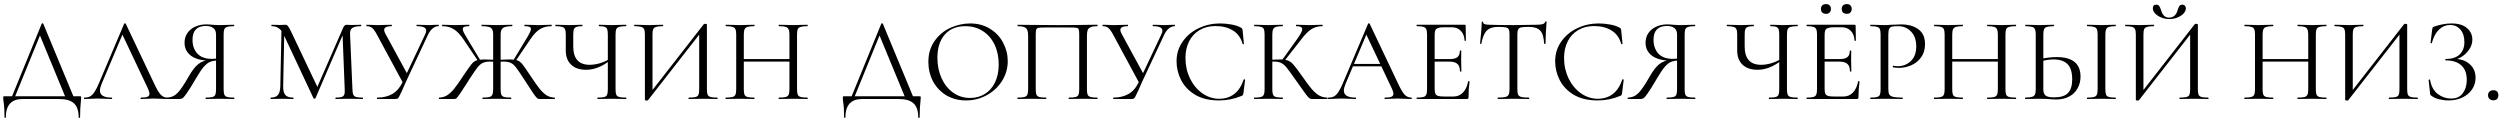 <?xml version="1.0" encoding="UTF-8"?> <svg xmlns="http://www.w3.org/2000/svg" width="505" height="24" viewBox="0 0 505 24" fill="none"><path d="M8.428 4.784C8.444 4.736 8.492 4.712 8.572 4.712C8.668 4.712 8.724 4.736 8.74 4.784L15.052 20H13.372L7.9 6.752L8.572 5.936L2.836 20H2.212L8.428 4.784ZM0.916 23.696C0.916 22.4 0.852 21.368 0.724 20.6C0.676 20.296 0.652 20 0.652 19.712C0.652 19.584 0.668 19.512 0.7 19.496C0.732 19.464 0.804 19.448 0.916 19.448H16.132C16.26 19.448 16.332 19.464 16.348 19.496C16.38 19.512 16.396 19.584 16.396 19.712C16.396 19.792 16.38 20.008 16.348 20.36C16.236 21.256 16.18 22.368 16.18 23.696C16.18 23.776 16.132 23.816 16.036 23.816C15.94 23.816 15.892 23.776 15.892 23.696C15.892 22.416 15.58 21.48 14.956 20.888C14.332 20.296 13.316 20 11.908 20H4.564C2.308 20 1.18 21.232 1.18 23.696C1.18 23.776 1.132 23.816 1.036 23.816C0.956 23.816 0.916 23.776 0.916 23.696ZM17.067 20C16.987 20 16.947 19.952 16.947 19.856C16.947 19.76 16.987 19.712 17.067 19.712C17.515 19.712 17.891 19.632 18.195 19.472C18.515 19.296 18.811 19 19.083 18.584C19.371 18.152 19.683 17.536 20.019 16.736L25.083 4.784C25.115 4.736 25.171 4.712 25.251 4.712C25.331 4.712 25.379 4.736 25.395 4.784L31.059 16.712C31.603 17.896 32.067 18.696 32.451 19.112C32.835 19.512 33.291 19.712 33.819 19.712C33.883 19.712 33.915 19.76 33.915 19.856C33.915 19.952 33.883 20 33.819 20C33.515 20 33.043 19.984 32.403 19.952C31.763 19.92 31.299 19.904 31.011 19.904C30.659 19.904 30.211 19.92 29.667 19.952C29.155 19.984 28.763 20 28.491 20C28.427 20 28.395 19.952 28.395 19.856C28.395 19.76 28.427 19.712 28.491 19.712C29.099 19.712 29.531 19.656 29.787 19.544C30.059 19.432 30.195 19.232 30.195 18.944C30.195 18.704 30.099 18.368 29.907 17.936L24.579 6.68L25.179 5.936L20.523 16.952C20.299 17.496 20.187 17.944 20.187 18.296C20.187 19.24 20.971 19.712 22.539 19.712C22.619 19.712 22.659 19.76 22.659 19.856C22.659 19.952 22.619 20 22.539 20C22.251 20 21.835 19.984 21.291 19.952C20.683 19.92 20.155 19.904 19.707 19.904C19.291 19.904 18.811 19.92 18.267 19.952C17.787 19.984 17.387 20 17.067 20ZM47.286 19.712C47.319 19.712 47.334 19.76 47.334 19.856C47.334 19.952 47.319 20 47.286 20C46.758 20 46.35 19.992 46.062 19.976L44.431 19.952L42.751 19.976C42.462 19.992 42.071 20 41.575 20C41.542 20 41.526 19.952 41.526 19.856C41.526 19.76 41.542 19.712 41.575 19.712C42.182 19.712 42.63 19.672 42.919 19.592C43.206 19.512 43.398 19.36 43.495 19.136C43.59 18.896 43.639 18.536 43.639 18.056V12.104L44.071 12.224C43.431 12.224 42.895 12.312 42.462 12.488C42.047 12.648 41.606 12.992 41.142 13.52C40.694 14.048 40.151 14.864 39.511 15.968C38.727 17.312 38.127 18.272 37.711 18.848C37.31 19.424 37.023 19.76 36.846 19.856C36.67 19.952 36.455 20 36.199 20H33.727C33.678 20 33.654 19.952 33.654 19.856C33.654 19.76 33.678 19.712 33.727 19.712C34.559 19.696 35.279 19.376 35.886 18.752C36.495 18.112 37.23 17.024 38.094 15.488C38.798 14.256 39.455 13.408 40.062 12.944C40.67 12.464 41.431 12.184 42.343 12.104L42.511 12.272C40.815 12.256 39.519 11.928 38.623 11.288C37.727 10.632 37.279 9.744 37.279 8.624C37.279 7.904 37.462 7.264 37.831 6.704C38.215 6.144 38.734 5.712 39.391 5.408C40.062 5.088 40.815 4.928 41.647 4.928C42.014 4.928 42.438 4.952 42.919 5C43.111 5.016 43.334 5.032 43.59 5.048C43.846 5.064 44.127 5.072 44.431 5.072C44.846 5.072 45.391 5.056 46.062 5.024L47.263 5C47.294 5 47.31 5.048 47.31 5.144C47.31 5.24 47.294 5.288 47.263 5.288C46.639 5.288 46.182 5.336 45.895 5.432C45.623 5.512 45.431 5.664 45.319 5.888C45.222 6.112 45.175 6.464 45.175 6.944V18.056C45.175 18.536 45.222 18.896 45.319 19.136C45.431 19.36 45.63 19.512 45.919 19.592C46.206 19.672 46.663 19.712 47.286 19.712ZM38.886 8.024C38.886 9.176 39.215 10.112 39.87 10.832C40.542 11.536 41.502 11.888 42.751 11.888C43.327 11.888 43.782 11.84 44.118 11.744L43.639 11.912V6.992C43.639 6.352 43.447 5.904 43.062 5.648C42.678 5.376 42.199 5.24 41.623 5.24C39.798 5.24 38.886 6.168 38.886 8.024ZM56.865 5.552L57.441 5.6L57.202 17.384C57.185 18.232 57.33 18.832 57.633 19.184C57.938 19.536 58.474 19.712 59.242 19.712C59.273 19.712 59.289 19.76 59.289 19.856C59.289 19.952 59.273 20 59.242 20C58.794 20 58.45 19.992 58.209 19.976L56.913 19.952L55.666 19.976C55.441 19.992 55.121 20 54.706 20C54.673 20 54.657 19.952 54.657 19.856C54.657 19.76 54.673 19.712 54.706 19.712C55.377 19.712 55.858 19.536 56.145 19.184C56.45 18.816 56.609 18.216 56.626 17.384L56.865 5.552ZM73.257 19.712C73.305 19.712 73.329 19.76 73.329 19.856C73.329 19.952 73.305 20 73.257 20C72.761 20 72.37 19.992 72.082 19.976L70.425 19.952L68.889 19.976C68.633 19.992 68.273 20 67.809 20C67.778 20 67.761 19.952 67.761 19.856C67.761 19.76 67.778 19.712 67.809 19.712C68.353 19.712 68.754 19.672 69.01 19.592C69.281 19.496 69.457 19.336 69.537 19.112C69.633 18.888 69.665 18.536 69.633 18.056L69.177 6.464L69.969 5.36L63.73 19.832C63.697 19.896 63.633 19.928 63.538 19.928C63.458 19.928 63.386 19.896 63.322 19.832L57.297 6.992C57.026 6.4 56.69 5.968 56.289 5.696C55.906 5.424 55.434 5.288 54.873 5.288C54.842 5.288 54.825 5.24 54.825 5.144C54.825 5.048 54.842 5 54.873 5L55.761 5.024C55.922 5.04 56.145 5.048 56.434 5.048C56.721 5.048 56.962 5.04 57.154 5.024C57.361 5.008 57.522 5 57.633 5C57.842 5 58.01 5.08 58.138 5.24C58.282 5.384 58.481 5.72 58.737 6.248L64.21 17.768L63.465 19.016L69.322 5.6C69.498 5.2 69.737 5 70.041 5C70.121 5 70.234 5.008 70.377 5.024C70.537 5.04 70.746 5.048 71.001 5.048L72.129 5.024C72.305 5.008 72.57 5 72.921 5C72.954 5 72.969 5.048 72.969 5.144C72.969 5.24 72.954 5.288 72.921 5.288C72.106 5.288 71.522 5.408 71.169 5.648C70.834 5.872 70.681 6.304 70.713 6.944L71.194 18.056C71.21 18.552 71.266 18.912 71.362 19.136C71.474 19.36 71.665 19.512 71.938 19.592C72.21 19.672 72.65 19.712 73.257 19.712ZM85.881 6.944C86.025 6.656 86.097 6.408 86.097 6.2C86.097 5.896 85.945 5.672 85.641 5.528C85.337 5.368 84.857 5.288 84.201 5.288C84.153 5.288 84.129 5.24 84.129 5.144C84.129 5.048 84.153 5 84.201 5L85.185 5.024C85.729 5.056 86.225 5.072 86.673 5.072C86.945 5.072 87.273 5.056 87.657 5.024L88.593 5C88.625 5 88.641 5.048 88.641 5.144C88.641 5.24 88.625 5.288 88.593 5.288C88.177 5.288 87.777 5.44 87.393 5.744C87.025 6.048 86.705 6.488 86.433 7.064L81.969 16.592C81.617 17.344 81.345 17.96 81.153 18.44C80.913 18.968 80.737 19.328 80.625 19.52C80.529 19.712 80.425 19.84 80.313 19.904C80.201 19.968 80.041 20 79.833 20H76.209C76.161 20 76.137 19.952 76.137 19.856C76.137 19.76 76.161 19.712 76.209 19.712C77.393 19.712 78.417 19.464 79.281 18.968C80.145 18.456 80.841 17.632 81.369 16.496L85.881 6.944ZM76.137 6.992C75.801 6.352 75.489 5.912 75.201 5.672C74.913 5.416 74.529 5.288 74.049 5.288C74.017 5.288 74.001 5.24 74.001 5.144C74.001 5.048 74.017 5 74.049 5L75.009 5.024C75.489 5.056 75.897 5.072 76.233 5.072C76.825 5.072 77.457 5.056 78.129 5.024L79.089 5C79.137 5 79.161 5.048 79.161 5.144C79.161 5.24 79.137 5.288 79.089 5.288C78.097 5.288 77.601 5.544 77.601 6.056C77.601 6.248 77.673 6.48 77.817 6.752L82.401 15.176L81.489 16.904L76.137 6.992ZM97.504 20C97.472 20 97.457 19.952 97.457 19.856C97.457 19.76 97.472 19.712 97.504 19.712C98.129 19.712 98.585 19.672 98.873 19.592C99.16 19.512 99.353 19.36 99.448 19.136C99.561 18.896 99.617 18.536 99.617 18.056V6.944C99.617 6.48 99.544 6.136 99.4 5.912C99.272 5.672 99.049 5.512 98.728 5.432C98.409 5.336 97.936 5.288 97.312 5.288C97.281 5.288 97.264 5.24 97.264 5.144C97.264 5.048 97.281 5 97.312 5L98.609 5.024C99.344 5.056 99.921 5.072 100.336 5.072C100.8 5.072 101.416 5.056 102.184 5.024L103.456 5C103.488 5 103.504 5.048 103.504 5.144C103.504 5.24 103.488 5.288 103.456 5.288C102.56 5.288 101.944 5.408 101.608 5.648C101.288 5.872 101.128 6.32 101.128 6.992V18.056C101.128 18.536 101.176 18.896 101.272 19.136C101.384 19.36 101.576 19.512 101.848 19.592C102.136 19.672 102.592 19.712 103.216 19.712C103.264 19.712 103.288 19.76 103.288 19.856C103.288 19.952 103.264 20 103.216 20C102.72 20 102.328 19.992 102.04 19.976L100.336 19.952L98.704 19.976C98.416 19.992 98.016 20 97.504 20ZM88.697 20C88.665 20 88.648 19.952 88.648 19.856C88.648 19.76 88.665 19.712 88.697 19.712C89.305 19.696 89.841 19.544 90.305 19.256C90.784 18.952 91.249 18.528 91.697 17.984C92.144 17.424 92.737 16.592 93.472 15.488L93.737 15.08C94.424 14.056 94.921 13.36 95.225 12.992C95.528 12.608 95.856 12.352 96.209 12.224C96.576 12.08 97.105 12.008 97.793 12.008C98.32 12.008 99.088 12.032 100.096 12.08L100.072 12.512C99.912 12.496 99.745 12.48 99.569 12.464C99.392 12.448 99.209 12.44 99.016 12.44C98.392 12.44 97.897 12.528 97.528 12.704C97.177 12.864 96.825 13.16 96.472 13.592C96.136 14.024 95.6 14.8 94.865 15.92L94.385 16.688C93.793 17.616 93.312 18.352 92.945 18.896C92.576 19.424 92.329 19.744 92.201 19.856C92.073 19.952 91.912 20 91.721 20H88.697ZM93.641 7.976C92.969 6.984 92.305 6.288 91.648 5.888C91.008 5.488 90.24 5.288 89.344 5.288C89.312 5.288 89.296 5.24 89.296 5.144C89.296 5.048 89.312 5 89.344 5L90.233 5.024C90.808 5.056 91.361 5.072 91.888 5.072C92.416 5.072 93.001 5.056 93.641 5.024L94.745 5C94.793 5 94.817 5.048 94.817 5.144C94.817 5.24 94.793 5.288 94.745 5.288C94.296 5.288 93.969 5.336 93.76 5.432C93.569 5.512 93.472 5.656 93.472 5.864C93.472 6.056 93.552 6.312 93.713 6.632C93.888 6.952 94.16 7.416 94.528 8.024L97.025 12.176L96.617 12.392L93.641 7.976ZM109 20C108.808 20 108.64 19.944 108.496 19.832C108.352 19.704 108.104 19.392 107.752 18.896C107.416 18.384 106.776 17.408 105.832 15.968C105.096 14.832 104.56 14.048 104.224 13.616C103.888 13.168 103.536 12.864 103.168 12.704C102.816 12.528 102.32 12.44 101.68 12.44C101.504 12.44 101.328 12.448 101.152 12.464C100.976 12.48 100.816 12.496 100.672 12.512L100.648 12.08C101.64 12.032 102.4 12.008 102.928 12.008C103.632 12.008 104.16 12.072 104.512 12.2C104.864 12.328 105.192 12.576 105.496 12.944C105.8 13.312 106.296 14.016 106.984 15.056L107.272 15.488C107.992 16.576 108.576 17.4 109.024 17.96C109.488 18.52 109.952 18.952 110.416 19.256C110.896 19.544 111.432 19.696 112.024 19.712C112.072 19.712 112.096 19.76 112.096 19.856C112.096 19.952 112.072 20 112.024 20H109ZM103.696 12.176L106.192 8.048C106.56 7.456 106.824 6.992 106.984 6.656C107.16 6.32 107.248 6.056 107.248 5.864C107.248 5.656 107.152 5.512 106.96 5.432C106.768 5.336 106.448 5.288 106 5.288C105.952 5.288 105.928 5.24 105.928 5.144C105.928 5.048 105.952 5 106 5L107.104 5.024C107.744 5.056 108.328 5.072 108.856 5.072C109.384 5.072 109.936 5.056 110.512 5.024L111.4 5C111.432 5 111.448 5.048 111.448 5.144C111.448 5.24 111.432 5.288 111.4 5.288C110.504 5.288 109.728 5.488 109.072 5.888C108.416 6.288 107.76 6.984 107.104 7.976L104.104 12.392L103.696 12.176ZM122.782 6.992C122.782 6.512 122.742 6.16 122.662 5.936C122.582 5.696 122.414 5.528 122.158 5.432C121.918 5.336 121.534 5.288 121.006 5.288C120.974 5.288 120.958 5.24 120.958 5.144C120.958 5.048 120.974 5 121.006 5L122.062 5.024C122.702 5.056 123.214 5.072 123.598 5.072C124.03 5.072 124.582 5.056 125.254 5.024L126.454 5C126.502 5 126.526 5.048 126.526 5.144C126.526 5.24 126.502 5.288 126.454 5.288C125.846 5.288 125.39 5.336 125.086 5.432C124.798 5.512 124.598 5.664 124.486 5.888C124.39 6.112 124.342 6.464 124.342 6.944V18.056C124.342 18.536 124.39 18.896 124.486 19.136C124.598 19.36 124.798 19.512 125.086 19.592C125.39 19.672 125.846 19.712 126.454 19.712C126.502 19.712 126.526 19.76 126.526 19.856C126.526 19.952 126.502 20 126.454 20C125.958 20 125.558 19.992 125.254 19.976L123.598 19.952L121.894 19.976C121.622 19.992 121.238 20 120.742 20C120.694 20 120.67 19.952 120.67 19.856C120.67 19.76 120.694 19.712 120.742 19.712C121.366 19.712 121.814 19.672 122.086 19.592C122.358 19.512 122.542 19.36 122.638 19.136C122.734 18.912 122.782 18.552 122.782 18.056V6.992ZM123.358 12.104C121.71 13.432 120.054 14.096 118.39 14.096C117.094 14.096 116.086 13.752 115.366 13.064C114.646 12.376 114.286 11.424 114.286 10.208V6.944C114.286 6.464 114.23 6.112 114.118 5.888C114.022 5.664 113.83 5.512 113.542 5.432C113.27 5.336 112.838 5.288 112.246 5.288C112.198 5.288 112.174 5.24 112.174 5.144C112.174 5.048 112.198 5 112.246 5L113.254 5.024C113.894 5.056 114.47 5.072 114.982 5.072C115.462 5.072 116.022 5.056 116.662 5.024L117.598 5C117.646 5 117.67 5.048 117.67 5.144C117.67 5.24 117.646 5.288 117.598 5.288C117.086 5.288 116.702 5.336 116.446 5.432C116.19 5.528 116.014 5.696 115.918 5.936C115.838 6.16 115.798 6.512 115.798 6.992V9.368C115.798 11.848 116.902 13.088 119.11 13.088C120.39 13.088 121.734 12.704 123.142 11.936L123.358 12.104ZM142.172 4.88C142.22 4.832 142.308 4.808 142.436 4.808C142.676 4.808 142.796 4.864 142.796 4.976V18.056C142.796 18.536 142.844 18.896 142.94 19.136C143.052 19.36 143.252 19.512 143.54 19.592C143.828 19.672 144.276 19.712 144.884 19.712C144.932 19.712 144.956 19.76 144.956 19.856C144.956 19.952 144.932 20 144.884 20C144.388 20 143.988 19.992 143.684 19.976L142.028 19.952L140.276 19.976C140.004 19.992 139.628 20 139.148 20C139.1 20 139.076 19.952 139.076 19.856C139.076 19.76 139.1 19.712 139.148 19.712C139.772 19.712 140.228 19.672 140.516 19.592C140.804 19.512 140.996 19.36 141.092 19.136C141.188 18.912 141.236 18.552 141.236 18.056V6.32L141.692 6.416L130.916 20.216C130.868 20.28 130.772 20.312 130.628 20.312C130.388 20.312 130.268 20.256 130.268 20.144V6.944C130.268 6.464 130.212 6.112 130.1 5.888C130.004 5.664 129.804 5.512 129.5 5.432C129.212 5.336 128.764 5.288 128.156 5.288C128.124 5.288 128.108 5.24 128.108 5.144C128.108 5.048 128.124 5 128.156 5L129.404 5.024C130.076 5.056 130.62 5.072 131.036 5.072C131.5 5.072 132.084 5.056 132.788 5.024L133.916 5C133.948 5 133.964 5.048 133.964 5.144C133.964 5.24 133.948 5.288 133.916 5.288C133.292 5.288 132.836 5.336 132.548 5.432C132.26 5.512 132.06 5.664 131.948 5.888C131.852 6.112 131.804 6.464 131.804 6.944V18.824L131.372 18.728L142.172 4.88ZM159.466 6.992C159.466 6.512 159.41 6.16 159.298 5.936C159.202 5.696 159.01 5.528 158.722 5.432C158.434 5.336 157.978 5.288 157.354 5.288C157.306 5.288 157.282 5.24 157.282 5.144C157.282 5.048 157.306 5 157.354 5L158.506 5.024C159.21 5.056 159.794 5.072 160.258 5.072C160.69 5.072 161.242 5.056 161.914 5.024L163.09 5C163.138 5 163.162 5.048 163.162 5.144C163.162 5.24 163.138 5.288 163.09 5.288C162.482 5.288 162.034 5.336 161.746 5.432C161.458 5.512 161.258 5.664 161.146 5.888C161.05 6.112 161.002 6.464 161.002 6.944V18.056C161.002 18.536 161.05 18.896 161.146 19.136C161.258 19.36 161.458 19.512 161.746 19.592C162.034 19.672 162.482 19.712 163.09 19.712C163.138 19.712 163.162 19.76 163.162 19.856C163.162 19.952 163.138 20 163.09 20C162.594 20 162.202 19.992 161.914 19.976L160.258 19.952L158.506 19.976C158.218 19.992 157.834 20 157.354 20C157.306 20 157.282 19.952 157.282 19.856C157.282 19.76 157.306 19.712 157.354 19.712C157.978 19.712 158.434 19.672 158.722 19.592C159.01 19.512 159.202 19.36 159.298 19.136C159.41 18.896 159.466 18.536 159.466 18.056V6.992ZM149.41 11.936H160.138V12.44H149.41V11.936ZM148.714 6.944C148.714 6.464 148.658 6.112 148.546 5.888C148.45 5.664 148.258 5.512 147.97 5.432C147.682 5.336 147.234 5.288 146.626 5.288C146.594 5.288 146.578 5.24 146.578 5.144C146.578 5.048 146.594 5 146.626 5L147.85 5.024C148.522 5.056 149.058 5.072 149.458 5.072C149.922 5.072 150.506 5.056 151.21 5.024L152.362 5C152.394 5 152.41 5.048 152.41 5.144C152.41 5.24 152.394 5.288 152.362 5.288C151.754 5.288 151.298 5.336 150.994 5.432C150.706 5.528 150.506 5.696 150.394 5.936C150.298 6.16 150.25 6.512 150.25 6.992V18.056C150.25 18.536 150.298 18.896 150.394 19.136C150.506 19.36 150.706 19.512 150.994 19.592C151.282 19.672 151.738 19.712 152.362 19.712C152.394 19.712 152.41 19.76 152.41 19.856C152.41 19.952 152.394 20 152.362 20C151.866 20 151.474 19.992 151.186 19.976L149.458 19.952L147.802 19.976C147.514 19.992 147.114 20 146.602 20C146.57 20 146.554 19.952 146.554 19.856C146.554 19.76 146.57 19.712 146.602 19.712C147.21 19.712 147.658 19.672 147.946 19.592C148.25 19.512 148.45 19.36 148.546 19.136C148.658 18.896 148.714 18.536 148.714 18.056V6.944ZM178.022 4.784C178.038 4.736 178.086 4.712 178.166 4.712C178.262 4.712 178.318 4.736 178.334 4.784L184.646 20H182.966L177.494 6.752L178.166 5.936L172.43 20H171.806L178.022 4.784ZM170.51 23.696C170.51 22.4 170.446 21.368 170.318 20.6C170.27 20.296 170.246 20 170.246 19.712C170.246 19.584 170.262 19.512 170.294 19.496C170.326 19.464 170.398 19.448 170.51 19.448H185.726C185.854 19.448 185.926 19.464 185.942 19.496C185.974 19.512 185.99 19.584 185.99 19.712C185.99 19.792 185.974 20.008 185.942 20.36C185.83 21.256 185.774 22.368 185.774 23.696C185.774 23.776 185.726 23.816 185.63 23.816C185.534 23.816 185.486 23.776 185.486 23.696C185.486 22.416 185.174 21.48 184.55 20.888C183.926 20.296 182.91 20 181.502 20H174.158C171.902 20 170.774 21.232 170.774 23.696C170.774 23.776 170.726 23.816 170.63 23.816C170.55 23.816 170.51 23.776 170.51 23.696ZM195.139 20.288C193.651 20.288 192.323 19.944 191.155 19.256C190.003 18.552 189.107 17.608 188.467 16.424C187.843 15.224 187.531 13.92 187.531 12.512C187.531 10.864 187.947 9.456 188.779 8.288C189.611 7.104 190.675 6.216 191.971 5.624C193.283 5.032 194.619 4.736 195.979 4.736C197.499 4.736 198.835 5.096 199.987 5.816C201.139 6.52 202.019 7.456 202.627 8.624C203.251 9.792 203.563 11.032 203.563 12.344C203.563 13.8 203.179 15.136 202.411 16.352C201.643 17.568 200.611 18.528 199.315 19.232C198.035 19.936 196.643 20.288 195.139 20.288ZM195.979 19.784C197.067 19.784 198.043 19.52 198.907 18.992C199.787 18.464 200.475 17.696 200.971 16.688C201.483 15.664 201.739 14.44 201.739 13.016C201.739 11.512 201.459 10.176 200.899 9.008C200.339 7.84 199.547 6.928 198.523 6.272C197.515 5.616 196.331 5.288 194.971 5.288C193.211 5.288 191.835 5.856 190.843 6.992C189.851 8.128 189.355 9.688 189.355 11.672C189.355 13.176 189.635 14.552 190.195 15.8C190.755 17.032 191.539 18.008 192.547 18.728C193.555 19.432 194.699 19.784 195.979 19.784ZM221.65 19.712C221.698 19.712 221.722 19.76 221.722 19.856C221.722 19.952 221.698 20 221.65 20C221.138 20 220.738 19.992 220.45 19.976L218.818 19.952L217.114 19.976C216.826 19.992 216.434 20 215.938 20C215.89 20 215.866 19.952 215.866 19.856C215.866 19.76 215.89 19.712 215.938 19.712C216.546 19.712 216.994 19.672 217.282 19.592C217.57 19.512 217.762 19.36 217.858 19.136C217.954 18.896 218.002 18.536 218.002 18.056V7.04C218.002 6.496 217.97 6.136 217.906 5.96C217.858 5.784 217.722 5.672 217.498 5.624C217.274 5.576 216.818 5.552 216.13 5.552H211.21C210.49 5.552 210.01 5.576 209.77 5.624C209.53 5.672 209.378 5.792 209.314 5.984C209.25 6.16 209.218 6.512 209.218 7.04V18.056C209.218 18.536 209.266 18.896 209.362 19.136C209.474 19.36 209.666 19.512 209.938 19.592C210.226 19.672 210.682 19.712 211.306 19.712C211.338 19.712 211.354 19.76 211.354 19.856C211.354 19.952 211.338 20 211.306 20C210.81 20 210.418 19.992 210.13 19.976L208.402 19.952L206.77 19.976C206.482 19.992 206.082 20 205.57 20C205.538 20 205.522 19.952 205.522 19.856C205.522 19.76 205.538 19.712 205.57 19.712C206.178 19.712 206.626 19.672 206.914 19.592C207.218 19.512 207.418 19.36 207.514 19.136C207.626 18.896 207.682 18.536 207.682 18.056V7.232C207.682 6.736 207.626 6.352 207.514 6.08C207.418 5.808 207.218 5.608 206.914 5.48C206.61 5.352 206.17 5.288 205.594 5.288C205.562 5.288 205.546 5.24 205.546 5.144C205.546 5.048 205.562 5 205.594 5C206.138 5 206.658 5.008 207.154 5.024C209.234 5.056 211.418 5.072 213.706 5.072C215.786 5.072 218.17 5.048 220.858 5H221.65C221.698 5 221.722 5.048 221.722 5.144C221.722 5.24 221.698 5.288 221.65 5.288C221.074 5.288 220.634 5.352 220.33 5.48C220.026 5.608 219.818 5.808 219.706 6.08C219.61 6.352 219.562 6.736 219.562 7.232V18.056C219.562 18.536 219.61 18.896 219.706 19.136C219.818 19.36 220.018 19.512 220.306 19.592C220.594 19.672 221.042 19.712 221.65 19.712ZM234.592 6.944C234.736 6.656 234.808 6.408 234.808 6.2C234.808 5.896 234.656 5.672 234.352 5.528C234.048 5.368 233.568 5.288 232.912 5.288C232.864 5.288 232.84 5.24 232.84 5.144C232.84 5.048 232.864 5 232.912 5L233.896 5.024C234.44 5.056 234.936 5.072 235.384 5.072C235.656 5.072 235.984 5.056 236.368 5.024L237.304 5C237.336 5 237.352 5.048 237.352 5.144C237.352 5.24 237.336 5.288 237.304 5.288C236.888 5.288 236.488 5.44 236.104 5.744C235.736 6.048 235.416 6.488 235.144 7.064L230.68 16.592C230.328 17.344 230.056 17.96 229.864 18.44C229.624 18.968 229.448 19.328 229.336 19.52C229.24 19.712 229.136 19.84 229.024 19.904C228.912 19.968 228.752 20 228.544 20H224.92C224.872 20 224.848 19.952 224.848 19.856C224.848 19.76 224.872 19.712 224.92 19.712C226.104 19.712 227.128 19.464 227.992 18.968C228.856 18.456 229.552 17.632 230.08 16.496L234.592 6.944ZM224.848 6.992C224.512 6.352 224.2 5.912 223.912 5.672C223.624 5.416 223.24 5.288 222.76 5.288C222.728 5.288 222.712 5.24 222.712 5.144C222.712 5.048 222.728 5 222.76 5L223.72 5.024C224.2 5.056 224.608 5.072 224.944 5.072C225.536 5.072 226.168 5.056 226.84 5.024L227.8 5C227.848 5 227.872 5.048 227.872 5.144C227.872 5.24 227.848 5.288 227.8 5.288C226.808 5.288 226.312 5.544 226.312 6.056C226.312 6.248 226.384 6.48 226.528 6.752L231.112 15.176L230.2 16.904L224.848 6.992ZM246.448 4.736C247.216 4.736 247.992 4.808 248.776 4.952C249.56 5.096 250.184 5.304 250.648 5.576C250.792 5.64 250.88 5.712 250.912 5.792C250.96 5.856 250.992 5.976 251.008 6.152L251.272 8.84C251.272 8.888 251.232 8.92 251.152 8.936C251.072 8.936 251.024 8.912 251.008 8.864C250.656 7.632 250 6.728 249.04 6.152C248.096 5.56 246.92 5.264 245.512 5.264C244.296 5.264 243.232 5.536 242.32 6.08C241.408 6.608 240.704 7.36 240.208 8.336C239.712 9.312 239.464 10.44 239.464 11.72C239.464 13.208 239.768 14.584 240.376 15.848C241 17.112 241.832 18.112 242.872 18.848C243.928 19.584 245.064 19.952 246.28 19.952C247.432 19.952 248.432 19.64 249.28 19.016C250.128 18.376 250.776 17.4 251.224 16.088C251.224 16.04 251.256 16.016 251.32 16.016C251.368 16.016 251.408 16.024 251.44 16.04C251.488 16.056 251.512 16.08 251.512 16.112L251.176 18.824C251.144 19.016 251.104 19.144 251.056 19.208C251.024 19.256 250.936 19.312 250.792 19.376C249.352 19.984 247.832 20.288 246.232 20.288C244.312 20.288 242.704 19.904 241.408 19.136C240.128 18.352 239.184 17.36 238.576 16.16C237.968 14.96 237.664 13.696 237.664 12.368C237.664 10.896 238.072 9.576 238.888 8.408C239.704 7.24 240.784 6.336 242.128 5.696C243.472 5.056 244.912 4.736 246.448 4.736ZM265.071 20C264.847 20 264.647 19.944 264.471 19.832C264.311 19.704 264.039 19.384 263.655 18.872C263.271 18.36 262.583 17.392 261.591 15.968C260.807 14.848 260.239 14.072 259.887 13.64C259.535 13.208 259.175 12.904 258.807 12.728C258.439 12.536 257.943 12.44 257.319 12.44C257.111 12.44 256.919 12.448 256.743 12.464C256.567 12.48 256.415 12.496 256.287 12.512L256.263 12.08C257.271 12.032 258.055 12.008 258.615 12.008C259.303 12.008 259.831 12.088 260.199 12.248C260.567 12.392 260.911 12.648 261.231 13.016C261.567 13.384 262.087 14.064 262.791 15.056L263.103 15.488C263.855 16.56 264.463 17.376 264.927 17.936C265.391 18.48 265.871 18.912 266.367 19.232C266.879 19.536 267.455 19.696 268.095 19.712C268.127 19.712 268.143 19.76 268.143 19.856C268.143 19.952 268.127 20 268.095 20H265.071ZM253.359 20C253.327 20 253.311 19.952 253.311 19.856C253.311 19.76 253.327 19.712 253.359 19.712C253.967 19.712 254.415 19.672 254.703 19.592C254.991 19.512 255.183 19.36 255.279 19.136C255.391 18.896 255.447 18.536 255.447 18.056V6.944C255.447 6.464 255.399 6.112 255.303 5.888C255.207 5.664 255.015 5.512 254.727 5.432C254.439 5.336 253.991 5.288 253.383 5.288C253.351 5.288 253.335 5.24 253.335 5.144C253.335 5.048 253.351 5 253.383 5L254.559 5.024C255.231 5.056 255.775 5.072 256.191 5.072C256.655 5.072 257.239 5.056 257.943 5.024L259.095 5C259.127 5 259.143 5.048 259.143 5.144C259.143 5.24 259.127 5.288 259.095 5.288C258.487 5.288 258.039 5.336 257.751 5.432C257.463 5.528 257.263 5.696 257.151 5.936C257.055 6.16 257.007 6.512 257.007 6.992V18.056C257.007 18.536 257.055 18.896 257.151 19.136C257.263 19.36 257.455 19.512 257.727 19.592C258.015 19.672 258.471 19.712 259.095 19.712C259.127 19.712 259.143 19.76 259.143 19.856C259.143 19.952 259.127 20 259.095 20C258.599 20 258.207 19.992 257.919 19.976L256.191 19.952L254.559 19.976C254.271 19.992 253.871 20 253.359 20ZM258.951 12.176L261.975 7.952C262.695 6.96 263.055 6.272 263.055 5.888C263.055 5.68 262.951 5.528 262.743 5.432C262.551 5.336 262.247 5.288 261.831 5.288C261.799 5.288 261.783 5.24 261.783 5.144C261.783 5.048 261.799 5 261.831 5L262.863 5.024C263.471 5.056 264.039 5.072 264.567 5.072C265.111 5.072 265.671 5.056 266.247 5.024L267.111 5C267.159 5 267.183 5.048 267.183 5.144C267.183 5.24 267.159 5.288 267.111 5.288C266.263 5.288 265.519 5.496 264.879 5.912C264.255 6.312 263.575 7 262.839 7.976L259.383 12.392L258.951 12.176ZM273.212 12.92H279.572L279.74 13.4H272.972L273.212 12.92ZM285.092 19.712C285.156 19.712 285.188 19.76 285.188 19.856C285.188 19.952 285.156 20 285.092 20C284.788 20 284.316 19.984 283.676 19.952C283.036 19.92 282.572 19.904 282.284 19.904C281.932 19.904 281.484 19.92 280.94 19.952C280.428 19.984 280.036 20 279.764 20C279.7 20 279.668 19.952 279.668 19.856C279.668 19.76 279.7 19.712 279.764 19.712C280.372 19.712 280.804 19.656 281.06 19.544C281.332 19.432 281.468 19.232 281.468 18.944C281.468 18.704 281.372 18.368 281.18 17.936L275.852 6.68L276.452 5.936L271.796 16.952C271.572 17.496 271.46 17.944 271.46 18.296C271.46 19.24 272.244 19.712 273.812 19.712C273.892 19.712 273.932 19.76 273.932 19.856C273.932 19.952 273.892 20 273.812 20C273.524 20 273.108 19.984 272.564 19.952C271.956 19.92 271.428 19.904 270.98 19.904C270.564 19.904 270.084 19.92 269.54 19.952C269.06 19.984 268.66 20 268.34 20C268.26 20 268.22 19.952 268.22 19.856C268.22 19.76 268.26 19.712 268.34 19.712C268.788 19.712 269.164 19.632 269.468 19.472C269.788 19.296 270.084 19 270.356 18.584C270.644 18.152 270.956 17.536 271.292 16.736L276.356 4.784C276.388 4.736 276.444 4.712 276.524 4.712C276.604 4.712 276.652 4.736 276.668 4.784L282.332 16.712C282.876 17.896 283.34 18.696 283.724 19.112C284.108 19.512 284.564 19.712 285.092 19.712ZM286.2 20C286.168 20 286.152 19.952 286.152 19.856C286.152 19.76 286.168 19.712 286.2 19.712C286.808 19.712 287.248 19.672 287.52 19.592C287.808 19.512 288 19.36 288.096 19.136C288.208 18.896 288.264 18.536 288.264 18.056V6.944C288.264 6.464 288.208 6.112 288.096 5.888C288 5.664 287.808 5.512 287.52 5.432C287.248 5.336 286.808 5.288 286.2 5.288C286.168 5.288 286.152 5.24 286.152 5.144C286.152 5.048 286.168 5 286.2 5H295.848C295.992 5 296.064 5.072 296.064 5.216L296.112 8.168C296.112 8.216 296.064 8.248 295.968 8.264C295.888 8.264 295.848 8.24 295.848 8.192C295.8 7.344 295.544 6.688 295.08 6.224C294.616 5.744 294 5.504 293.232 5.504H291.768C291.208 5.504 290.792 5.552 290.52 5.648C290.248 5.728 290.056 5.872 289.944 6.08C289.848 6.288 289.8 6.616 289.8 7.064V17.96C289.8 18.392 289.848 18.72 289.944 18.944C290.056 19.152 290.24 19.296 290.496 19.376C290.752 19.456 291.152 19.496 291.696 19.496H293.616C294.384 19.496 295.024 19.224 295.536 18.68C296.048 18.136 296.392 17.384 296.568 16.424C296.568 16.392 296.6 16.376 296.664 16.376C296.712 16.376 296.752 16.392 296.784 16.424C296.832 16.44 296.856 16.456 296.856 16.472C296.712 17.48 296.64 18.536 296.64 19.64C296.64 19.768 296.608 19.864 296.544 19.928C296.496 19.976 296.4 20 296.256 20H286.2ZM294.912 14.408C294.912 13.704 294.736 13.2 294.384 12.896C294.048 12.592 293.48 12.44 292.68 12.44H289.08V11.936H292.752C293.52 11.936 294.064 11.808 294.384 11.552C294.72 11.296 294.888 10.864 294.888 10.256C294.888 10.224 294.936 10.208 295.032 10.208C295.128 10.208 295.176 10.224 295.176 10.256L295.152 12.2C295.152 12.664 295.16 13.016 295.176 13.256L295.2 14.408C295.2 14.44 295.152 14.456 295.056 14.456C294.96 14.456 294.912 14.44 294.912 14.408ZM302.571 5.432C301.579 5.432 300.827 5.688 300.315 6.2C299.819 6.712 299.459 7.584 299.235 8.816C299.235 8.848 299.187 8.864 299.091 8.864C299.011 8.864 298.971 8.848 298.971 8.816C299.035 8.24 299.107 7.488 299.187 6.56C299.267 5.632 299.307 4.936 299.307 4.472C299.307 4.392 299.347 4.352 299.427 4.352C299.523 4.352 299.571 4.392 299.571 4.472C299.571 4.824 300.003 5 300.867 5C302.243 5.048 303.851 5.072 305.691 5.072C306.635 5.072 307.635 5.056 308.691 5.024L310.323 5C310.899 5 311.323 4.96 311.595 4.88C311.883 4.8 312.067 4.64 312.147 4.4C312.163 4.336 312.211 4.304 312.291 4.304C312.371 4.304 312.411 4.336 312.411 4.4C312.363 4.864 312.315 5.568 312.267 6.512C312.219 7.456 312.195 8.224 312.195 8.816C312.195 8.848 312.147 8.864 312.051 8.864C311.955 8.864 311.907 8.848 311.907 8.816C311.859 7.568 311.603 6.696 311.139 6.2C310.675 5.688 309.907 5.432 308.835 5.432C308.115 5.432 307.603 5.464 307.299 5.528C306.995 5.592 306.787 5.728 306.675 5.936C306.563 6.144 306.507 6.496 306.507 6.992V18.056C306.507 18.552 306.563 18.912 306.675 19.136C306.787 19.36 307.003 19.512 307.323 19.592C307.643 19.672 308.147 19.712 308.835 19.712C308.883 19.712 308.907 19.76 308.907 19.856C308.907 19.952 308.883 20 308.835 20C308.307 20 307.883 19.992 307.563 19.976L305.691 19.952L303.891 19.976C303.571 19.992 303.131 20 302.571 20C302.539 20 302.523 19.952 302.523 19.856C302.523 19.76 302.539 19.712 302.571 19.712C303.259 19.712 303.763 19.672 304.083 19.592C304.403 19.512 304.619 19.36 304.731 19.136C304.859 18.896 304.923 18.536 304.923 18.056V6.944C304.923 6.448 304.867 6.104 304.755 5.912C304.643 5.704 304.435 5.576 304.131 5.528C303.827 5.464 303.307 5.432 302.571 5.432ZM322.925 4.736C323.693 4.736 324.469 4.808 325.253 4.952C326.037 5.096 326.661 5.304 327.125 5.576C327.269 5.64 327.357 5.712 327.389 5.792C327.437 5.856 327.469 5.976 327.485 6.152L327.749 8.84C327.749 8.888 327.709 8.92 327.629 8.936C327.549 8.936 327.501 8.912 327.485 8.864C327.133 7.632 326.477 6.728 325.517 6.152C324.573 5.56 323.397 5.264 321.989 5.264C320.773 5.264 319.709 5.536 318.797 6.08C317.885 6.608 317.181 7.36 316.685 8.336C316.189 9.312 315.941 10.44 315.941 11.72C315.941 13.208 316.245 14.584 316.853 15.848C317.477 17.112 318.309 18.112 319.349 18.848C320.405 19.584 321.541 19.952 322.757 19.952C323.909 19.952 324.909 19.64 325.757 19.016C326.605 18.376 327.253 17.4 327.701 16.088C327.701 16.04 327.733 16.016 327.797 16.016C327.845 16.016 327.885 16.024 327.917 16.04C327.965 16.056 327.989 16.08 327.989 16.112L327.653 18.824C327.621 19.016 327.581 19.144 327.533 19.208C327.501 19.256 327.413 19.312 327.269 19.376C325.829 19.984 324.309 20.288 322.709 20.288C320.789 20.288 319.181 19.904 317.885 19.136C316.605 18.352 315.661 17.36 315.053 16.16C314.445 14.96 314.141 13.696 314.141 12.368C314.141 10.896 314.549 9.576 315.365 8.408C316.181 7.24 317.261 6.336 318.605 5.696C319.949 5.056 321.389 4.736 322.925 4.736ZM342.412 19.712C342.444 19.712 342.46 19.76 342.46 19.856C342.46 19.952 342.444 20 342.412 20C341.884 20 341.476 19.992 341.188 19.976L339.556 19.952L337.876 19.976C337.588 19.992 337.196 20 336.7 20C336.668 20 336.652 19.952 336.652 19.856C336.652 19.76 336.668 19.712 336.7 19.712C337.308 19.712 337.756 19.672 338.044 19.592C338.332 19.512 338.524 19.36 338.62 19.136C338.716 18.896 338.764 18.536 338.764 18.056V12.104L339.196 12.224C338.556 12.224 338.02 12.312 337.588 12.488C337.172 12.648 336.732 12.992 336.268 13.52C335.82 14.048 335.276 14.864 334.636 15.968C333.852 17.312 333.252 18.272 332.836 18.848C332.436 19.424 332.148 19.76 331.972 19.856C331.796 19.952 331.58 20 331.324 20H328.852C328.804 20 328.78 19.952 328.78 19.856C328.78 19.76 328.804 19.712 328.852 19.712C329.684 19.696 330.404 19.376 331.012 18.752C331.62 18.112 332.356 17.024 333.22 15.488C333.924 14.256 334.58 13.408 335.188 12.944C335.796 12.464 336.556 12.184 337.468 12.104L337.636 12.272C335.94 12.256 334.644 11.928 333.748 11.288C332.852 10.632 332.404 9.744 332.404 8.624C332.404 7.904 332.588 7.264 332.956 6.704C333.34 6.144 333.86 5.712 334.516 5.408C335.188 5.088 335.94 4.928 336.772 4.928C337.14 4.928 337.564 4.952 338.044 5C338.236 5.016 338.46 5.032 338.716 5.048C338.972 5.064 339.252 5.072 339.556 5.072C339.972 5.072 340.516 5.056 341.188 5.024L342.388 5C342.42 5 342.436 5.048 342.436 5.144C342.436 5.24 342.42 5.288 342.388 5.288C341.764 5.288 341.308 5.336 341.02 5.432C340.748 5.512 340.556 5.664 340.444 5.888C340.348 6.112 340.3 6.464 340.3 6.944V18.056C340.3 18.536 340.348 18.896 340.444 19.136C340.556 19.36 340.756 19.512 341.044 19.592C341.332 19.672 341.788 19.712 342.412 19.712ZM334.012 8.024C334.012 9.176 334.34 10.112 334.996 10.832C335.668 11.536 336.628 11.888 337.876 11.888C338.452 11.888 338.908 11.84 339.244 11.744L338.764 11.912V6.992C338.764 6.352 338.572 5.904 338.188 5.648C337.804 5.376 337.324 5.24 336.748 5.24C334.924 5.24 334.012 6.168 334.012 8.024ZM359.407 6.992C359.407 6.512 359.367 6.16 359.287 5.936C359.207 5.696 359.039 5.528 358.783 5.432C358.543 5.336 358.159 5.288 357.631 5.288C357.599 5.288 357.583 5.24 357.583 5.144C357.583 5.048 357.599 5 357.631 5L358.687 5.024C359.327 5.056 359.839 5.072 360.223 5.072C360.655 5.072 361.207 5.056 361.879 5.024L363.079 5C363.127 5 363.151 5.048 363.151 5.144C363.151 5.24 363.127 5.288 363.079 5.288C362.471 5.288 362.015 5.336 361.711 5.432C361.423 5.512 361.223 5.664 361.111 5.888C361.015 6.112 360.967 6.464 360.967 6.944V18.056C360.967 18.536 361.015 18.896 361.111 19.136C361.223 19.36 361.423 19.512 361.711 19.592C362.015 19.672 362.471 19.712 363.079 19.712C363.127 19.712 363.151 19.76 363.151 19.856C363.151 19.952 363.127 20 363.079 20C362.583 20 362.183 19.992 361.879 19.976L360.223 19.952L358.519 19.976C358.247 19.992 357.863 20 357.367 20C357.319 20 357.295 19.952 357.295 19.856C357.295 19.76 357.319 19.712 357.367 19.712C357.991 19.712 358.439 19.672 358.711 19.592C358.983 19.512 359.167 19.36 359.263 19.136C359.359 18.912 359.407 18.552 359.407 18.056V6.992ZM359.983 12.104C358.335 13.432 356.679 14.096 355.015 14.096C353.719 14.096 352.711 13.752 351.991 13.064C351.271 12.376 350.911 11.424 350.911 10.208V6.944C350.911 6.464 350.855 6.112 350.743 5.888C350.647 5.664 350.455 5.512 350.167 5.432C349.895 5.336 349.463 5.288 348.871 5.288C348.823 5.288 348.799 5.24 348.799 5.144C348.799 5.048 348.823 5 348.871 5L349.879 5.024C350.519 5.056 351.095 5.072 351.607 5.072C352.087 5.072 352.647 5.056 353.287 5.024L354.223 5C354.271 5 354.295 5.048 354.295 5.144C354.295 5.24 354.271 5.288 354.223 5.288C353.711 5.288 353.327 5.336 353.071 5.432C352.815 5.528 352.639 5.696 352.543 5.936C352.463 6.16 352.423 6.512 352.423 6.992V9.368C352.423 11.848 353.527 13.088 355.735 13.088C357.015 13.088 358.359 12.704 359.767 11.936L359.983 12.104ZM364.973 20C364.941 20 364.925 19.952 364.925 19.856C364.925 19.76 364.941 19.712 364.973 19.712C365.581 19.712 366.021 19.672 366.293 19.592C366.581 19.512 366.773 19.36 366.869 19.136C366.981 18.896 367.037 18.536 367.037 18.056V6.944C367.037 6.464 366.981 6.112 366.869 5.888C366.773 5.664 366.581 5.512 366.293 5.432C366.021 5.336 365.581 5.288 364.973 5.288C364.941 5.288 364.925 5.24 364.925 5.144C364.925 5.048 364.941 5 364.973 5H374.621C374.765 5 374.837 5.072 374.837 5.216L374.885 8.168C374.885 8.216 374.837 8.248 374.741 8.264C374.661 8.264 374.621 8.24 374.621 8.192C374.573 7.344 374.317 6.688 373.853 6.224C373.389 5.744 372.773 5.504 372.005 5.504H370.541C369.981 5.504 369.565 5.552 369.293 5.648C369.021 5.728 368.829 5.872 368.717 6.08C368.621 6.288 368.573 6.616 368.573 7.064V17.96C368.573 18.392 368.621 18.72 368.717 18.944C368.829 19.152 369.013 19.296 369.269 19.376C369.525 19.456 369.925 19.496 370.469 19.496H372.389C373.157 19.496 373.797 19.224 374.309 18.68C374.821 18.136 375.165 17.384 375.341 16.424C375.341 16.392 375.373 16.376 375.437 16.376C375.485 16.376 375.525 16.392 375.557 16.424C375.605 16.44 375.629 16.456 375.629 16.472C375.485 17.48 375.413 18.536 375.413 19.64C375.413 19.768 375.381 19.864 375.317 19.928C375.269 19.976 375.173 20 375.029 20H364.973ZM373.685 14.408C373.685 13.704 373.509 13.2 373.157 12.896C372.821 12.592 372.253 12.44 371.453 12.44H367.853V11.936H371.525C372.293 11.936 372.837 11.808 373.157 11.552C373.493 11.296 373.661 10.864 373.661 10.256C373.661 10.224 373.709 10.208 373.805 10.208C373.901 10.208 373.949 10.224 373.949 10.256L373.925 12.2C373.925 12.664 373.933 13.016 373.949 13.256L373.973 14.408C373.973 14.44 373.925 14.456 373.829 14.456C373.733 14.456 373.685 14.44 373.685 14.408ZM368.861 2.792C368.541 2.792 368.285 2.704 368.093 2.528C367.917 2.352 367.829 2.112 367.829 1.808C367.829 1.504 367.917 1.264 368.093 1.088C368.285 0.912 368.541 0.824 368.861 0.824C369.181 0.824 369.421 0.912 369.581 1.088C369.757 1.248 369.845 1.488 369.845 1.808C369.845 2.112 369.757 2.352 369.581 2.528C369.421 2.704 369.181 2.792 368.861 2.792ZM373.061 2.792C372.741 2.792 372.485 2.704 372.293 2.528C372.117 2.352 372.029 2.112 372.029 1.808C372.029 1.504 372.117 1.264 372.293 1.088C372.485 0.912 372.741 0.824 373.061 0.824C373.381 0.824 373.621 0.912 373.781 1.088C373.957 1.248 374.045 1.488 374.045 1.808C374.045 2.112 373.957 2.352 373.781 2.528C373.621 2.704 373.381 2.792 373.061 2.792ZM381.44 17.96C381.44 18.472 381.504 18.848 381.632 19.088C381.776 19.312 382.04 19.472 382.424 19.568C382.824 19.664 383.448 19.712 384.296 19.712C384.344 19.712 384.368 19.76 384.368 19.856C384.368 19.952 384.344 20 384.296 20C383.64 20 383.128 19.992 382.76 19.976L380.672 19.952L379.064 19.976C378.76 19.992 378.352 20 377.84 20C377.808 20 377.792 19.952 377.792 19.856C377.792 19.76 377.808 19.712 377.84 19.712C378.448 19.712 378.888 19.672 379.16 19.592C379.448 19.512 379.64 19.36 379.736 19.136C379.832 18.896 379.88 18.536 379.88 18.056V6.944C379.88 6.464 379.832 6.112 379.736 5.888C379.64 5.664 379.448 5.512 379.16 5.432C378.888 5.336 378.448 5.288 377.84 5.288C377.808 5.288 377.792 5.24 377.792 5.144C377.792 5.048 377.808 5 377.84 5L379.04 5.024C379.712 5.056 380.248 5.072 380.648 5.072C381.048 5.072 381.496 5.048 381.992 5C382.184 5 382.488 4.992 382.904 4.976C383.32 4.944 383.68 4.928 383.984 4.928C385.456 4.928 386.632 5.256 387.512 5.912C388.408 6.568 388.856 7.568 388.856 8.912C388.856 9.968 388.592 10.856 388.064 11.576C387.552 12.296 386.888 12.832 386.072 13.184C385.256 13.536 384.416 13.712 383.552 13.712C383.088 13.712 382.704 13.672 382.4 13.592C382.352 13.592 382.328 13.552 382.328 13.472C382.328 13.424 382.336 13.376 382.352 13.328C382.384 13.28 382.416 13.264 382.448 13.28C382.704 13.344 382.992 13.376 383.312 13.376C384.368 13.376 385.256 13.032 385.976 12.344C386.712 11.656 387.08 10.664 387.08 9.368C387.08 8.104 386.736 7.112 386.048 6.392C385.36 5.656 384.48 5.288 383.408 5.288C382.832 5.288 382.416 5.32 382.16 5.384C381.904 5.448 381.72 5.6 381.608 5.84C381.496 6.064 381.44 6.448 381.44 6.992V17.96ZM403.567 6.992C403.567 6.512 403.511 6.16 403.399 5.936C403.303 5.696 403.111 5.528 402.823 5.432C402.535 5.336 402.079 5.288 401.455 5.288C401.407 5.288 401.383 5.24 401.383 5.144C401.383 5.048 401.407 5 401.455 5L402.607 5.024C403.311 5.056 403.895 5.072 404.359 5.072C404.791 5.072 405.343 5.056 406.015 5.024L407.191 5C407.239 5 407.263 5.048 407.263 5.144C407.263 5.24 407.239 5.288 407.191 5.288C406.583 5.288 406.135 5.336 405.847 5.432C405.559 5.512 405.359 5.664 405.247 5.888C405.151 6.112 405.103 6.464 405.103 6.944V18.056C405.103 18.536 405.151 18.896 405.247 19.136C405.359 19.36 405.559 19.512 405.847 19.592C406.135 19.672 406.583 19.712 407.191 19.712C407.239 19.712 407.263 19.76 407.263 19.856C407.263 19.952 407.239 20 407.191 20C406.695 20 406.303 19.992 406.015 19.976L404.359 19.952L402.607 19.976C402.319 19.992 401.935 20 401.455 20C401.407 20 401.383 19.952 401.383 19.856C401.383 19.76 401.407 19.712 401.455 19.712C402.079 19.712 402.535 19.672 402.823 19.592C403.111 19.512 403.303 19.36 403.399 19.136C403.511 18.896 403.567 18.536 403.567 18.056V6.992ZM393.511 11.936H404.239V12.44H393.511V11.936ZM392.815 6.944C392.815 6.464 392.759 6.112 392.647 5.888C392.551 5.664 392.359 5.512 392.071 5.432C391.783 5.336 391.335 5.288 390.727 5.288C390.695 5.288 390.679 5.24 390.679 5.144C390.679 5.048 390.695 5 390.727 5L391.951 5.024C392.623 5.056 393.159 5.072 393.559 5.072C394.023 5.072 394.607 5.056 395.311 5.024L396.463 5C396.495 5 396.511 5.048 396.511 5.144C396.511 5.24 396.495 5.288 396.463 5.288C395.855 5.288 395.399 5.336 395.095 5.432C394.807 5.528 394.607 5.696 394.495 5.936C394.399 6.16 394.351 6.512 394.351 6.992V18.056C394.351 18.536 394.399 18.896 394.495 19.136C394.607 19.36 394.807 19.512 395.095 19.592C395.383 19.672 395.839 19.712 396.463 19.712C396.495 19.712 396.511 19.76 396.511 19.856C396.511 19.952 396.495 20 396.463 20C395.967 20 395.575 19.992 395.287 19.976L393.559 19.952L391.903 19.976C391.615 19.992 391.215 20 390.703 20C390.671 20 390.655 19.952 390.655 19.856C390.655 19.76 390.671 19.712 390.703 19.712C391.311 19.712 391.759 19.672 392.047 19.592C392.351 19.512 392.551 19.36 392.647 19.136C392.759 18.896 392.815 18.536 392.815 18.056V6.944ZM415.418 20.096C415.002 20.096 414.506 20.072 413.93 20.024C413.706 20.008 413.418 19.992 413.066 19.976C412.73 19.96 412.354 19.952 411.938 19.952L410.354 19.976C410.05 19.992 409.634 20 409.106 20C409.074 20 409.058 19.952 409.058 19.856C409.058 19.76 409.074 19.712 409.106 19.712C409.73 19.696 410.178 19.648 410.45 19.568C410.738 19.488 410.938 19.336 411.05 19.112C411.162 18.888 411.218 18.536 411.218 18.056V6.944C411.218 6.464 411.162 6.112 411.05 5.888C410.954 5.664 410.762 5.512 410.474 5.432C410.202 5.352 409.762 5.304 409.154 5.288C409.106 5.288 409.082 5.24 409.082 5.144C409.082 5.048 409.106 5 409.154 5L410.306 5.024C410.946 5.056 411.49 5.072 411.938 5.072C412.402 5.072 412.986 5.056 413.69 5.024L414.842 5C414.89 5 414.914 5.048 414.914 5.144C414.914 5.24 414.89 5.288 414.842 5.288C414.234 5.304 413.786 5.352 413.498 5.432C413.21 5.512 413.01 5.672 412.898 5.912C412.802 6.136 412.754 6.496 412.754 6.992V18.056C412.754 18.616 412.898 19.024 413.186 19.28C413.474 19.536 414.058 19.664 414.938 19.664C416.234 19.664 417.162 19.376 417.722 18.8C418.298 18.208 418.586 17.288 418.586 16.04C418.586 14.6 418.266 13.568 417.626 12.944C416.986 12.32 416.058 12.008 414.842 12.008C414.026 12.008 413.114 12.144 412.106 12.416L412.058 11.936C413.29 11.664 414.418 11.528 415.442 11.528C418.658 11.528 420.266 12.84 420.266 15.464C420.266 16.376 420.058 17.184 419.642 17.888C419.242 18.592 418.674 19.136 417.938 19.52C417.202 19.904 416.362 20.096 415.418 20.096ZM425.282 18.056C425.282 18.536 425.33 18.896 425.426 19.136C425.522 19.36 425.714 19.512 426.002 19.592C426.29 19.672 426.738 19.712 427.346 19.712C427.378 19.712 427.394 19.76 427.394 19.856C427.394 19.952 427.378 20 427.346 20C426.85 20 426.458 19.992 426.17 19.976L424.49 19.952L422.834 19.976C422.546 19.992 422.146 20 421.634 20C421.586 20 421.562 19.952 421.562 19.856C421.562 19.76 421.586 19.712 421.634 19.712C422.242 19.712 422.69 19.672 422.978 19.592C423.266 19.512 423.458 19.36 423.554 19.136C423.666 18.896 423.722 18.536 423.722 18.056V6.944C423.722 6.464 423.666 6.112 423.554 5.888C423.458 5.664 423.266 5.512 422.978 5.432C422.69 5.336 422.242 5.288 421.634 5.288C421.586 5.288 421.562 5.24 421.562 5.144C421.562 5.048 421.586 5 421.634 5L422.834 5.024C423.538 5.056 424.09 5.072 424.49 5.072C424.922 5.072 425.49 5.056 426.194 5.024L427.346 5C427.378 5 427.394 5.048 427.394 5.144C427.394 5.24 427.378 5.288 427.346 5.288C426.754 5.288 426.314 5.336 426.026 5.432C425.738 5.528 425.538 5.696 425.426 5.936C425.33 6.16 425.282 6.512 425.282 6.992V18.056ZM443.344 4.88C443.392 4.832 443.48 4.808 443.608 4.808C443.848 4.808 443.968 4.864 443.968 4.976V18.056C443.968 18.536 444.016 18.896 444.112 19.136C444.224 19.36 444.424 19.512 444.712 19.592C445 19.672 445.448 19.712 446.056 19.712C446.104 19.712 446.128 19.76 446.128 19.856C446.128 19.952 446.104 20 446.056 20C445.56 20 445.16 19.992 444.856 19.976L443.2 19.952L441.448 19.976C441.176 19.992 440.8 20 440.32 20C440.272 20 440.248 19.952 440.248 19.856C440.248 19.76 440.272 19.712 440.32 19.712C440.944 19.712 441.4 19.672 441.688 19.592C441.976 19.512 442.168 19.36 442.264 19.136C442.36 18.912 442.408 18.552 442.408 18.056V6.32L442.864 6.416L432.088 20.216C432.04 20.28 431.944 20.312 431.8 20.312C431.56 20.312 431.44 20.256 431.44 20.144V6.944C431.44 6.464 431.384 6.112 431.272 5.888C431.176 5.664 430.976 5.512 430.672 5.432C430.384 5.336 429.936 5.288 429.328 5.288C429.296 5.288 429.28 5.24 429.28 5.144C429.28 5.048 429.296 5 429.328 5L430.576 5.024C431.248 5.056 431.792 5.072 432.208 5.072C432.672 5.072 433.256 5.056 433.96 5.024L435.088 5C435.12 5 435.136 5.048 435.136 5.144C435.136 5.24 435.12 5.288 435.088 5.288C434.464 5.288 434.008 5.336 433.72 5.432C433.432 5.512 433.232 5.664 433.12 5.888C433.024 6.112 432.976 6.464 432.976 6.944V18.824L432.544 18.728L443.344 4.88ZM438.16 3.56C438.608 3.56 438.976 3.424 439.264 3.152C439.552 2.88 439.752 2.528 439.864 2.096C439.976 1.712 440.096 1.424 440.224 1.232C440.352 1.04 440.56 0.944 440.848 0.944C441.072 0.944 441.24 1.016 441.352 1.16C441.48 1.288 441.544 1.464 441.544 1.688C441.544 2.056 441.384 2.408 441.064 2.744C440.744 3.08 440.32 3.352 439.792 3.56C439.28 3.752 438.744 3.848 438.184 3.848C437.624 3.848 437.088 3.744 436.576 3.536C436.064 3.328 435.648 3.056 435.328 2.72C435.024 2.384 434.872 2.032 434.872 1.664C434.872 1.184 435.104 0.944 435.568 0.944C435.856 0.944 436.056 1.04 436.168 1.232C436.296 1.408 436.424 1.696 436.552 2.096C436.824 3.072 437.36 3.56 438.16 3.56ZM466.263 6.992C466.263 6.512 466.207 6.16 466.095 5.936C465.999 5.696 465.807 5.528 465.519 5.432C465.231 5.336 464.775 5.288 464.151 5.288C464.103 5.288 464.079 5.24 464.079 5.144C464.079 5.048 464.103 5 464.151 5L465.303 5.024C466.007 5.056 466.591 5.072 467.055 5.072C467.487 5.072 468.039 5.056 468.711 5.024L469.887 5C469.935 5 469.959 5.048 469.959 5.144C469.959 5.24 469.935 5.288 469.887 5.288C469.279 5.288 468.831 5.336 468.543 5.432C468.255 5.512 468.055 5.664 467.943 5.888C467.847 6.112 467.799 6.464 467.799 6.944V18.056C467.799 18.536 467.847 18.896 467.943 19.136C468.055 19.36 468.255 19.512 468.543 19.592C468.831 19.672 469.279 19.712 469.887 19.712C469.935 19.712 469.959 19.76 469.959 19.856C469.959 19.952 469.935 20 469.887 20C469.391 20 468.999 19.992 468.711 19.976L467.055 19.952L465.303 19.976C465.015 19.992 464.631 20 464.151 20C464.103 20 464.079 19.952 464.079 19.856C464.079 19.76 464.103 19.712 464.151 19.712C464.775 19.712 465.231 19.672 465.519 19.592C465.807 19.512 465.999 19.36 466.095 19.136C466.207 18.896 466.263 18.536 466.263 18.056V6.992ZM456.207 11.936H466.935V12.44H456.207V11.936ZM455.511 6.944C455.511 6.464 455.455 6.112 455.343 5.888C455.247 5.664 455.055 5.512 454.767 5.432C454.479 5.336 454.031 5.288 453.423 5.288C453.391 5.288 453.375 5.24 453.375 5.144C453.375 5.048 453.391 5 453.423 5L454.647 5.024C455.319 5.056 455.855 5.072 456.255 5.072C456.719 5.072 457.303 5.056 458.007 5.024L459.159 5C459.191 5 459.207 5.048 459.207 5.144C459.207 5.24 459.191 5.288 459.159 5.288C458.551 5.288 458.095 5.336 457.791 5.432C457.503 5.528 457.303 5.696 457.191 5.936C457.095 6.16 457.047 6.512 457.047 6.992V18.056C457.047 18.536 457.095 18.896 457.191 19.136C457.303 19.36 457.503 19.512 457.791 19.592C458.079 19.672 458.535 19.712 459.159 19.712C459.191 19.712 459.207 19.76 459.207 19.856C459.207 19.952 459.191 20 459.159 20C458.663 20 458.271 19.992 457.983 19.976L456.255 19.952L454.599 19.976C454.311 19.992 453.911 20 453.399 20C453.367 20 453.351 19.952 453.351 19.856C453.351 19.76 453.367 19.712 453.399 19.712C454.007 19.712 454.455 19.672 454.743 19.592C455.047 19.512 455.247 19.36 455.343 19.136C455.455 18.896 455.511 18.536 455.511 18.056V6.944ZM485.626 4.88C485.674 4.832 485.762 4.808 485.89 4.808C486.13 4.808 486.25 4.864 486.25 4.976V18.056C486.25 18.536 486.298 18.896 486.394 19.136C486.506 19.36 486.706 19.512 486.994 19.592C487.282 19.672 487.73 19.712 488.338 19.712C488.386 19.712 488.41 19.76 488.41 19.856C488.41 19.952 488.386 20 488.338 20C487.842 20 487.442 19.992 487.138 19.976L485.482 19.952L483.73 19.976C483.458 19.992 483.082 20 482.602 20C482.554 20 482.53 19.952 482.53 19.856C482.53 19.76 482.554 19.712 482.602 19.712C483.226 19.712 483.682 19.672 483.97 19.592C484.258 19.512 484.45 19.36 484.546 19.136C484.642 18.912 484.69 18.552 484.69 18.056V6.32L485.146 6.416L474.37 20.216C474.322 20.28 474.226 20.312 474.082 20.312C473.842 20.312 473.722 20.256 473.722 20.144V6.944C473.722 6.464 473.666 6.112 473.554 5.888C473.458 5.664 473.258 5.512 472.954 5.432C472.666 5.336 472.218 5.288 471.61 5.288C471.578 5.288 471.562 5.24 471.562 5.144C471.562 5.048 471.578 5 471.61 5L472.858 5.024C473.53 5.056 474.074 5.072 474.49 5.072C474.954 5.072 475.538 5.056 476.242 5.024L477.37 5C477.402 5 477.418 5.048 477.418 5.144C477.418 5.24 477.402 5.288 477.37 5.288C476.746 5.288 476.29 5.336 476.002 5.432C475.714 5.512 475.514 5.664 475.402 5.888C475.306 6.112 475.258 6.464 475.258 6.944V18.824L474.826 18.728L485.626 4.88ZM495.119 19.904C496.191 19.904 496.983 19.544 497.495 18.824C498.023 18.104 498.287 17.208 498.287 16.136C498.287 14.84 497.919 13.864 497.183 13.208C496.463 12.536 495.415 12.2 494.039 12.2C493.975 12.2 493.943 12.152 493.943 12.056C493.943 11.96 493.975 11.912 494.039 11.912C495.287 11.912 496.223 11.608 496.847 11C497.487 10.392 497.807 9.56 497.807 8.504C497.807 7.448 497.543 6.608 497.015 5.984C496.487 5.36 495.783 5.048 494.903 5.048C494.071 5.048 493.327 5.36 492.671 5.984C492.031 6.592 491.551 7.496 491.231 8.696C491.231 8.728 491.199 8.744 491.135 8.744C491.103 8.744 491.063 8.736 491.015 8.72C490.983 8.688 490.967 8.664 490.967 8.648L491.303 5.936C491.335 5.744 491.367 5.616 491.399 5.552C491.431 5.488 491.519 5.432 491.663 5.384C492.895 4.952 494.079 4.736 495.215 4.736C496.575 4.736 497.615 5.048 498.335 5.672C499.055 6.296 499.415 7.072 499.415 8C499.415 8.704 499.207 9.36 498.791 9.968C498.391 10.576 497.887 11.072 497.279 11.456C496.671 11.84 496.087 12.056 495.527 12.104L495.863 11.912C497.095 11.912 498.103 12.264 498.887 12.968C499.671 13.656 500.063 14.568 500.063 15.704C500.063 16.584 499.823 17.376 499.343 18.08C498.863 18.768 498.207 19.312 497.375 19.712C496.543 20.096 495.623 20.288 494.615 20.288C493.959 20.288 493.311 20.208 492.671 20.048C492.047 19.888 491.559 19.664 491.207 19.376C491.063 19.296 490.975 19.232 490.943 19.184C490.911 19.12 490.887 19 490.871 18.824L490.583 16.16C490.583 16.112 490.623 16.08 490.703 16.064C490.799 16.048 490.855 16.064 490.871 16.112C491.095 17.408 491.615 18.368 492.431 18.992C493.247 19.6 494.143 19.904 495.119 19.904ZM503.638 20.264C503.318 20.264 503.062 20.168 502.87 19.976C502.678 19.784 502.582 19.536 502.582 19.232C502.582 18.928 502.678 18.688 502.87 18.512C503.062 18.32 503.318 18.224 503.638 18.224C503.974 18.224 504.23 18.312 504.406 18.488C504.582 18.664 504.67 18.912 504.67 19.232C504.67 19.552 504.582 19.808 504.406 20C504.23 20.176 503.974 20.264 503.638 20.264Z" fill="black"></path></svg> 